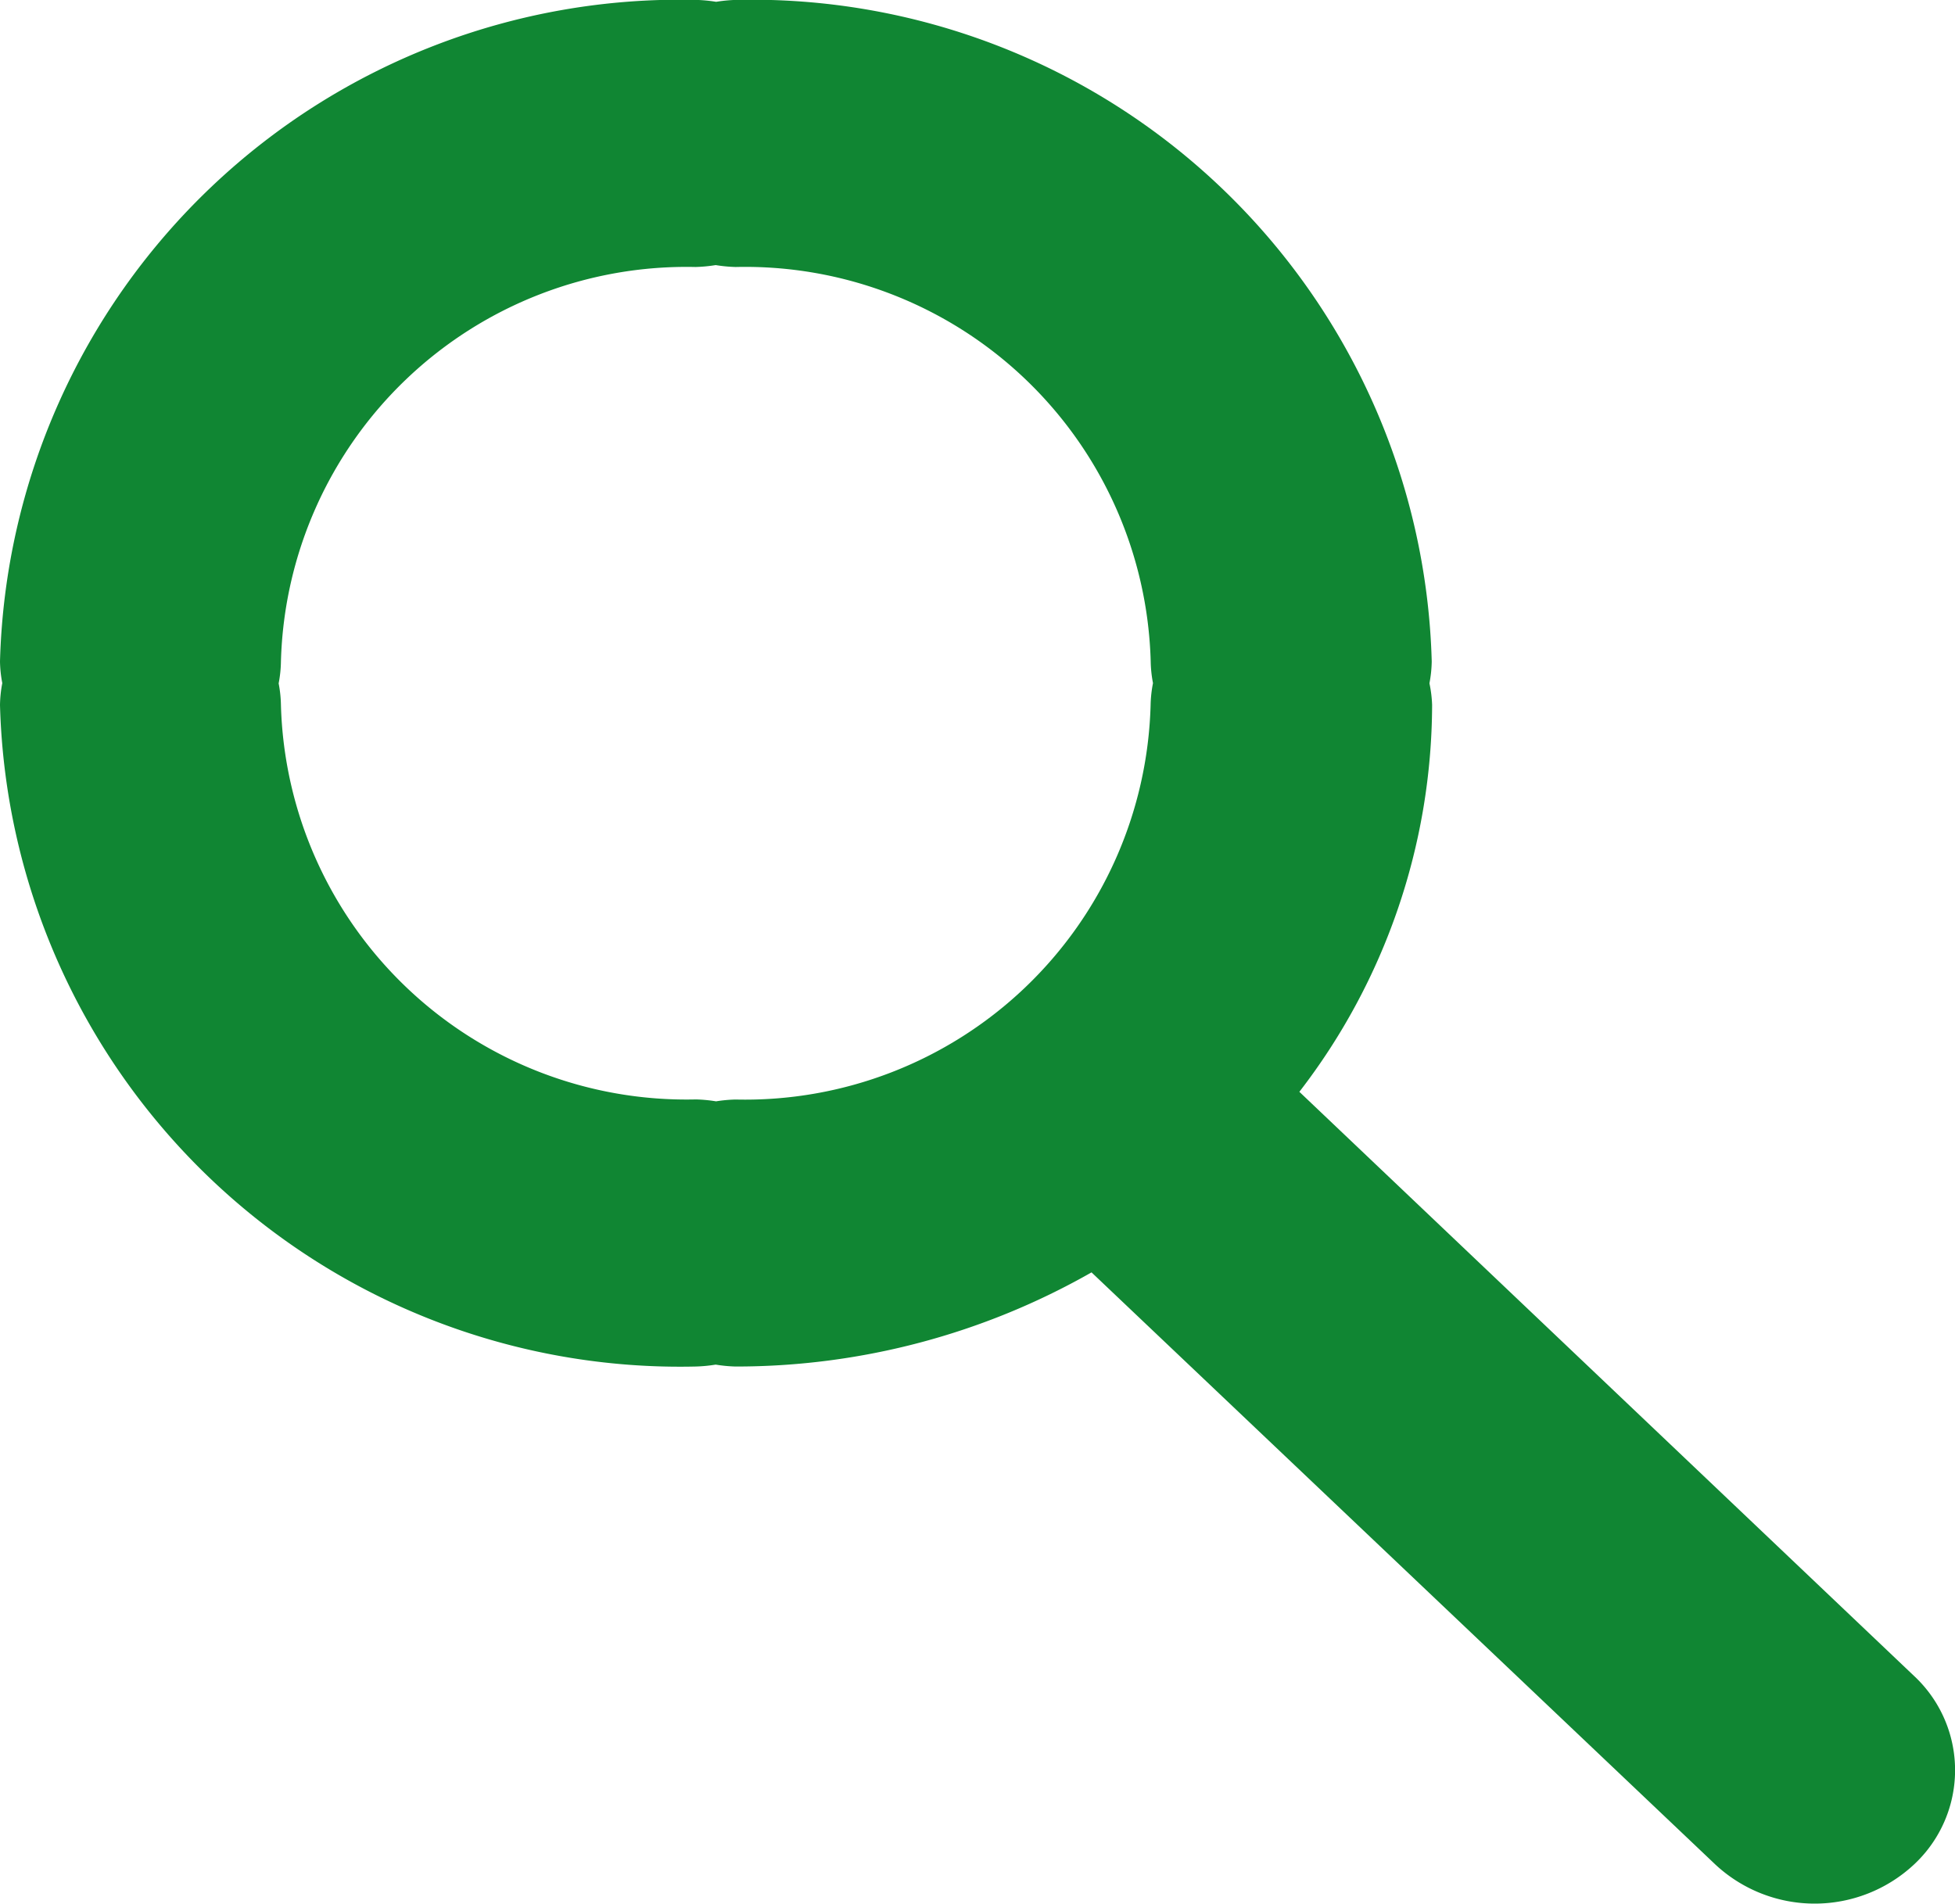 <svg xmlns="http://www.w3.org/2000/svg" width="20.515" height="19.978" viewBox="0 0 20.515 19.978"><defs><style>.a{fill:#108633;}</style></defs><path class="a" d="M23.083,20.535l-6.448-6.128a6.671,6.671,0,0,0,1.393-4.061A1.313,1.313,0,0,0,18,10.12a1.325,1.325,0,0,0,.024-.23,7.138,7.138,0,0,0-7.3-6.942,1.568,1.568,0,0,0-.209.02,1.576,1.576,0,0,0-.21-.02A7.138,7.138,0,0,0,3,9.891a1.293,1.293,0,0,0,.024.227,1.3,1.3,0,0,0-.024.23,7.138,7.138,0,0,0,7.3,6.942,1.539,1.539,0,0,0,.21-.02,1.519,1.519,0,0,0,.209.02,7.534,7.534,0,0,0,3.735-.988L21,22.516a1.529,1.529,0,0,0,2.085,0A1.352,1.352,0,0,0,23.083,20.535ZM10.514,14.507a1.535,1.535,0,0,0-.21-.02,4.257,4.257,0,0,1-4.356-4.14,1.287,1.287,0,0,0-.024-.226,1.3,1.3,0,0,0,.024-.23A4.257,4.257,0,0,1,10.3,5.751a1.58,1.58,0,0,0,.21-.02,1.564,1.564,0,0,0,.209.02,4.257,4.257,0,0,1,4.356,4.14,1.318,1.318,0,0,0,.024.227,1.322,1.322,0,0,0-.025.23,4.257,4.257,0,0,1-4.356,4.14A1.516,1.516,0,0,0,10.514,14.507Z" transform="translate(-3 -2.949)"/></svg>